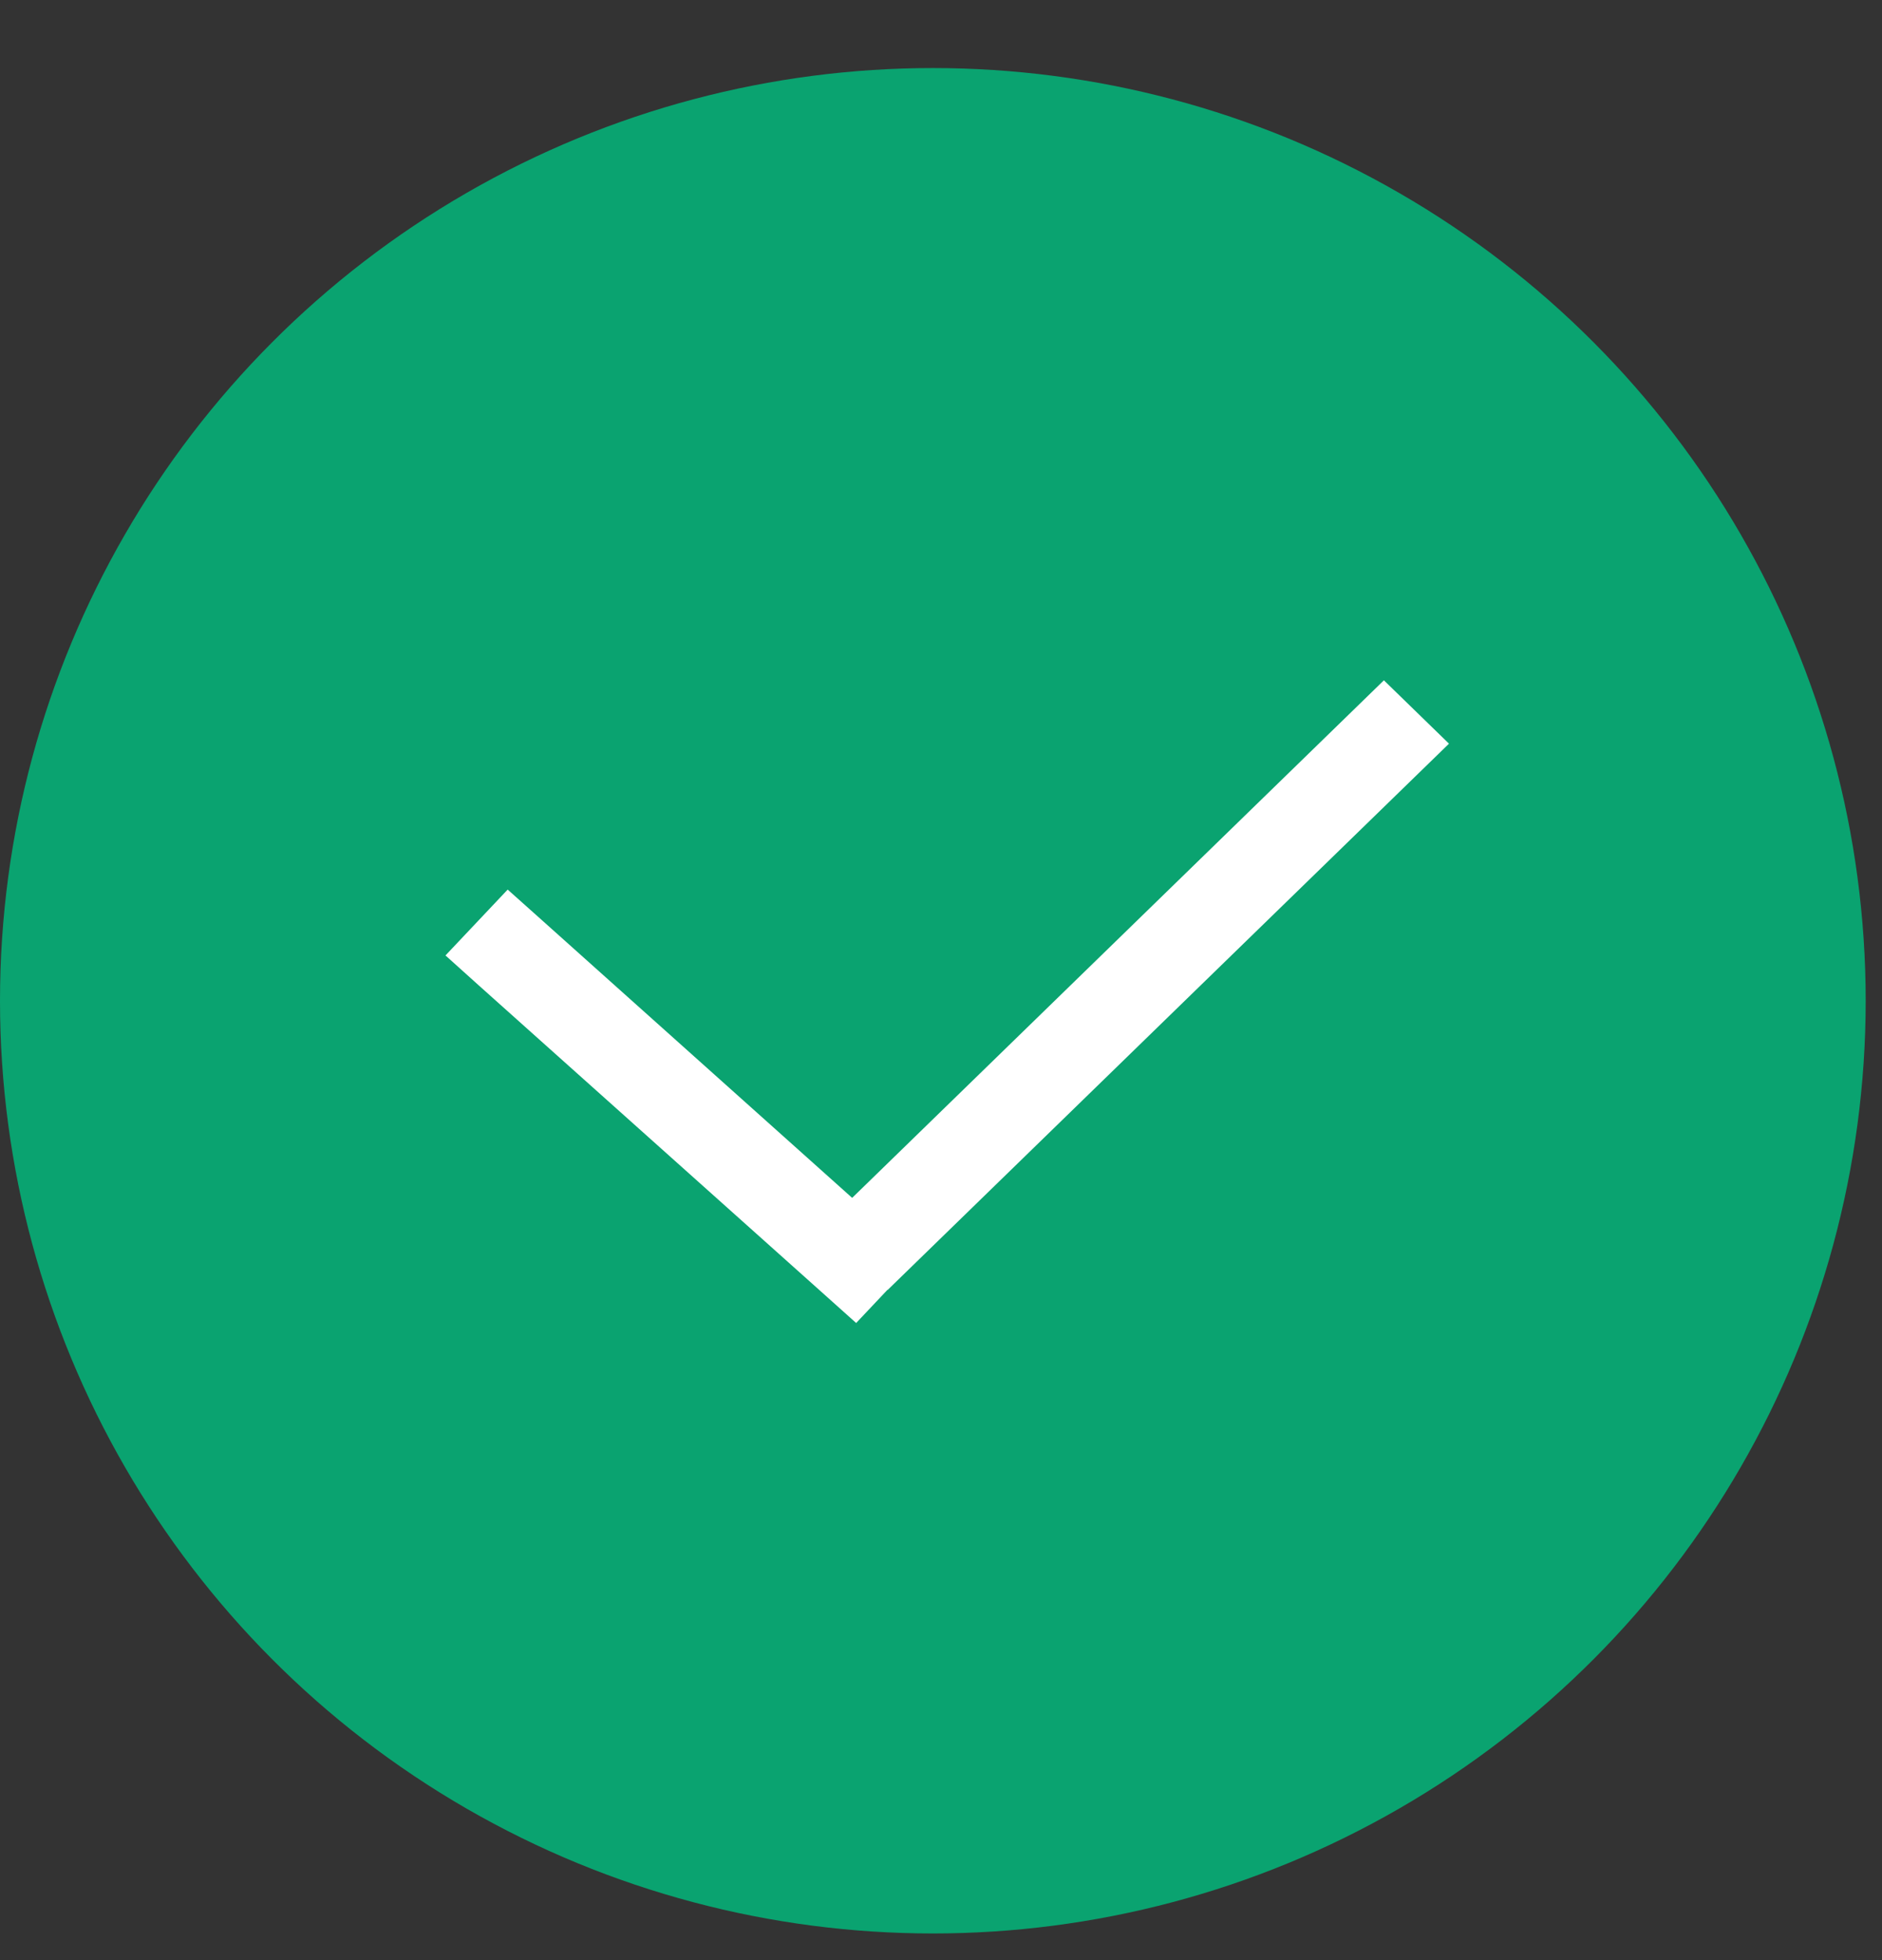 <svg width="24" height="25" viewBox="0 0 24 25" fill="none" xmlns="http://www.w3.org/2000/svg">
<rect x="0" y="0" width="24" height="25" fill="#333333" stroke="none"/>
<circle cx="11.896" cy="12.764" r="11.896" fill="#0AA370"/>
<path d="M11.319 16.453L11.317 16.451L10.918 16.874L10.486 16.487L6.111 12.573L5.681 12.186L6.474 11.346L6.906 11.732L10.867 15.278L17.648 8.677L18.478 9.485L11.319 16.453Z" fill="white"/>
</svg>
